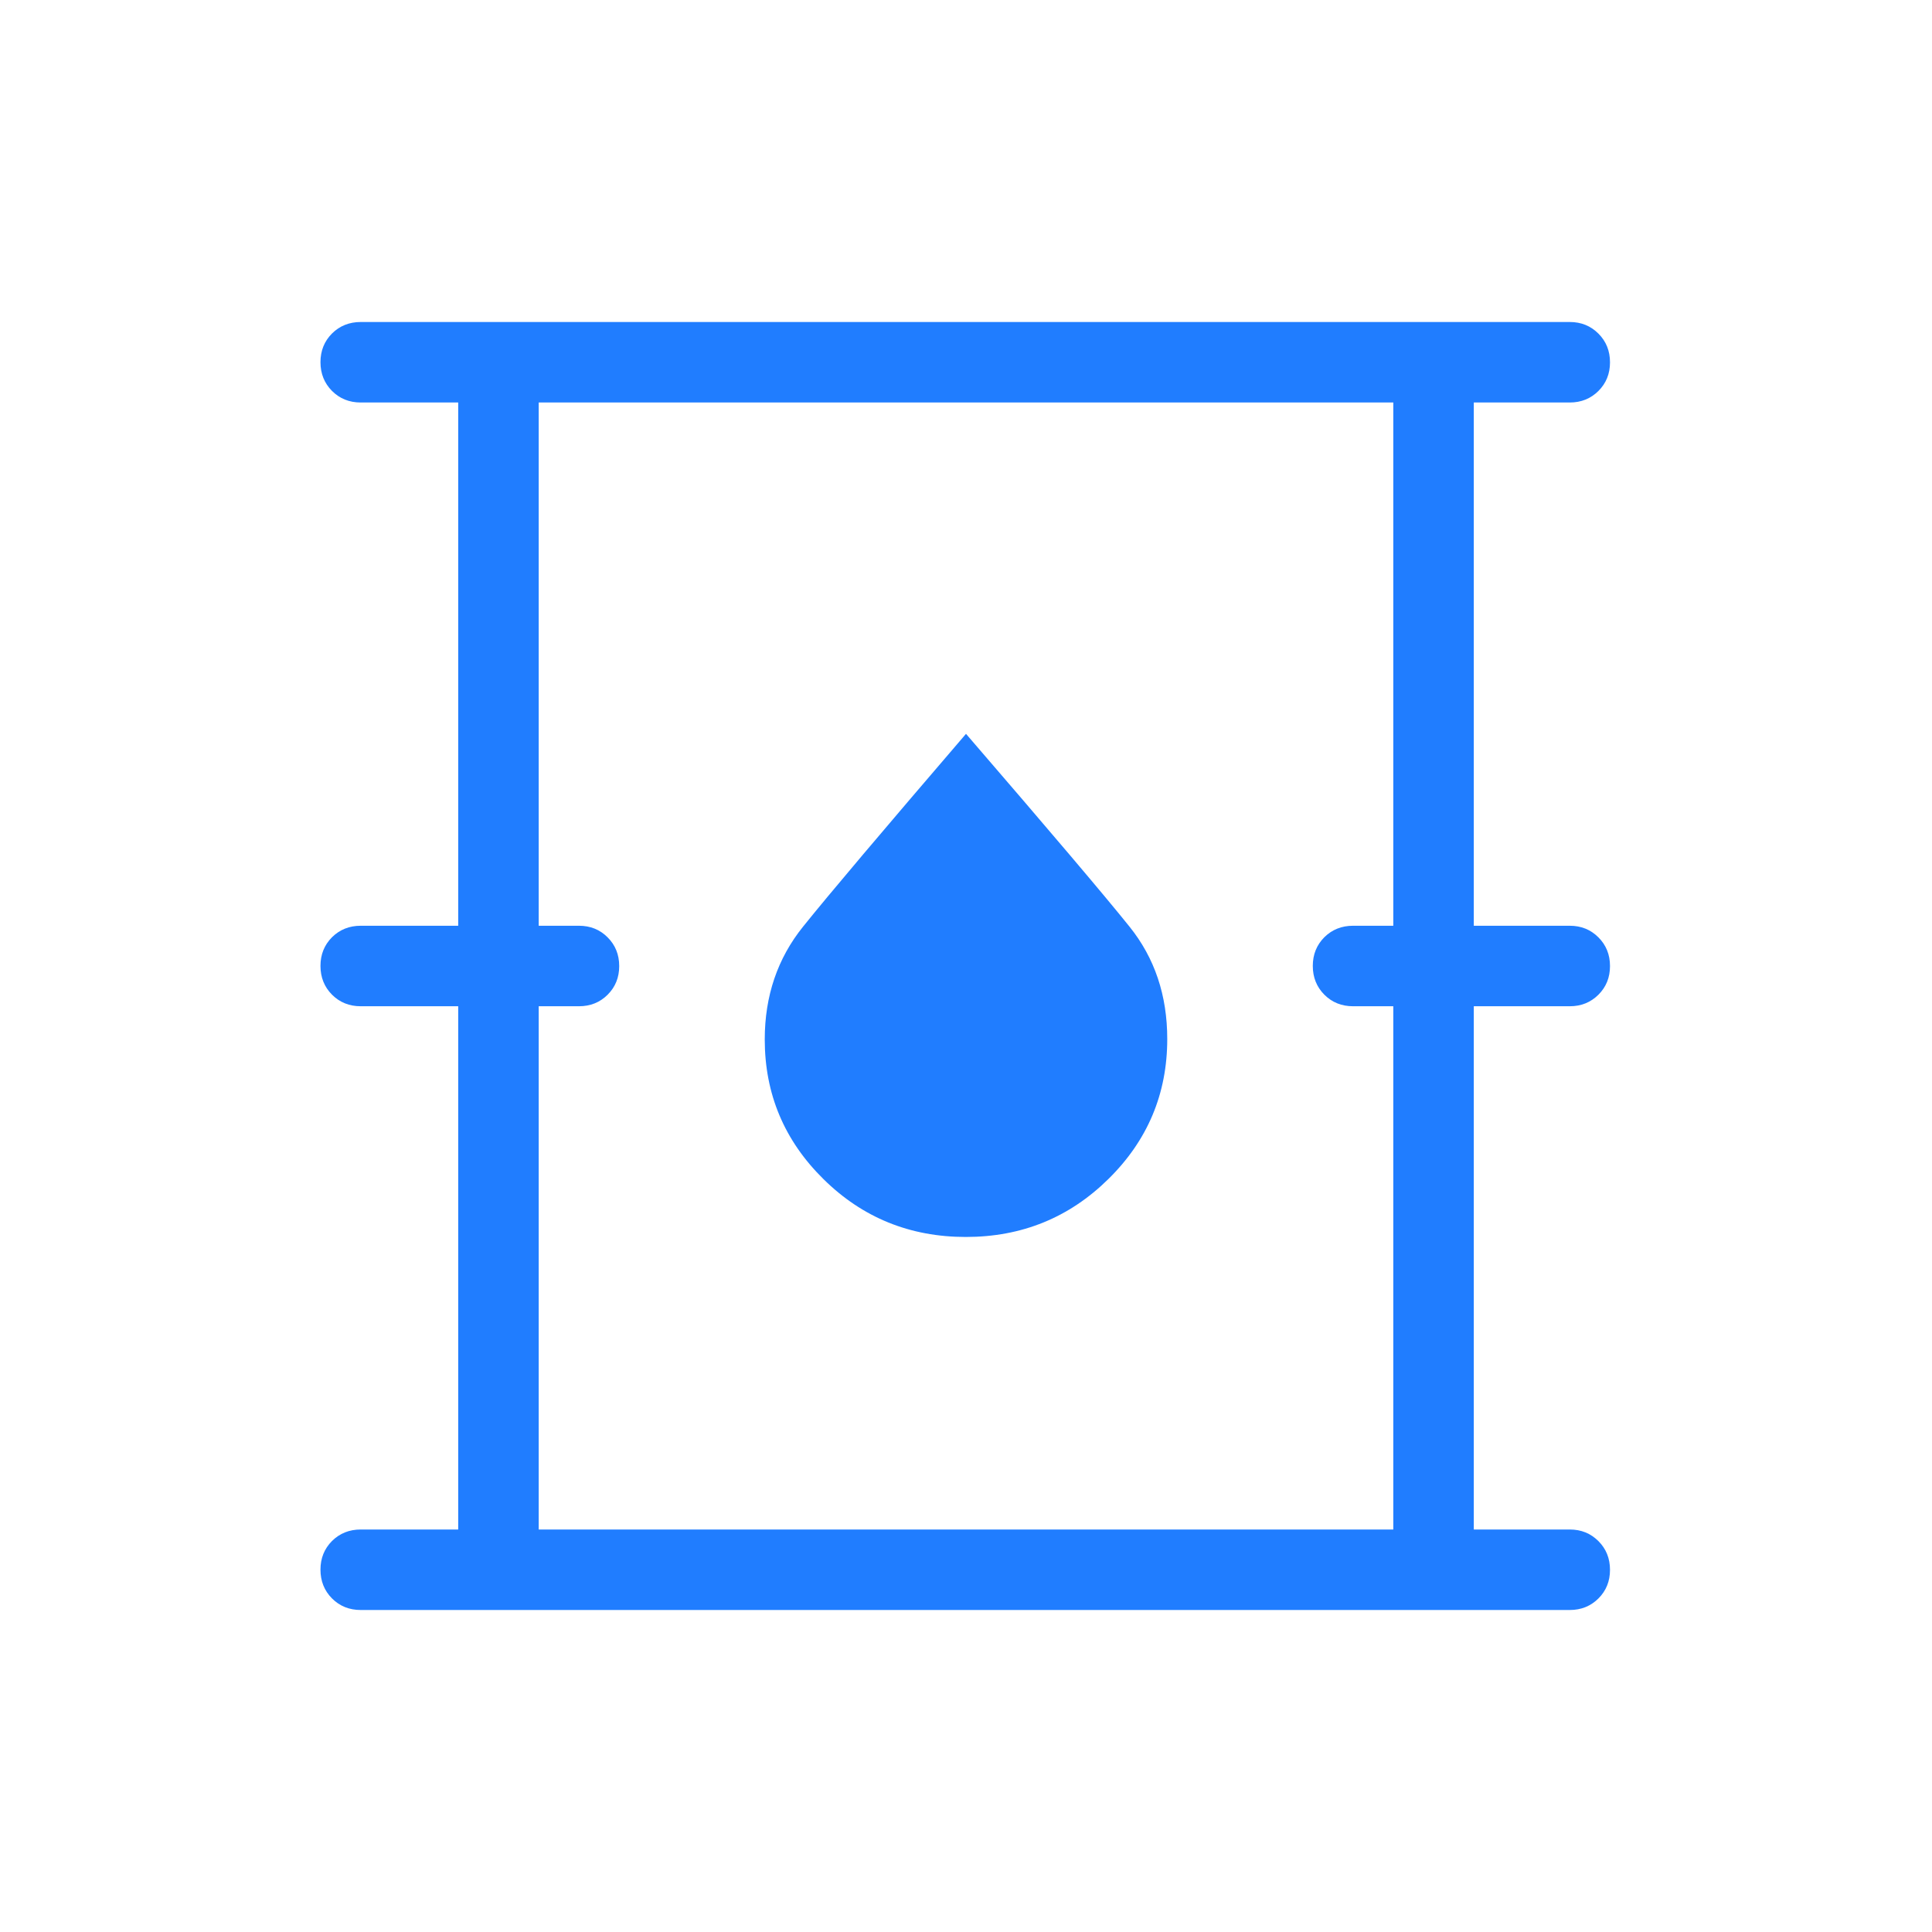 <svg width="24" height="24" viewBox="0 0 24 24" fill="none" xmlns="http://www.w3.org/2000/svg">
<mask id="mask0_74_496" style="mask-type:alpha" maskUnits="userSpaceOnUse" x="0" y="0" width="24" height="24">
<rect width="24" height="24" fill="#D9D9D9"/>
</mask>
<g mask="url(#mask0_74_496)">
<path d="M4.481 20C4.339 20 4.22 19.952 4.124 19.856C4.029 19.76 3.981 19.641 3.981 19.499C3.981 19.357 4.029 19.239 4.124 19.143C4.22 19.048 4.339 19 4.481 19H5.692V12.5H4.481C4.339 12.5 4.22 12.452 4.124 12.356C4.029 12.26 3.981 12.141 3.981 11.999C3.981 11.857 4.029 11.739 4.124 11.643C4.22 11.548 4.339 11.5 4.481 11.5H5.692V5H4.481C4.339 5 4.22 4.952 4.124 4.856C4.029 4.76 3.981 4.641 3.981 4.499C3.981 4.357 4.029 4.239 4.124 4.143C4.22 4.048 4.339 4 4.481 4H19.5C19.642 4 19.76 4.048 19.856 4.144C19.952 4.24 20 4.359 20 4.501C20 4.643 19.952 4.761 19.856 4.857C19.76 4.952 19.642 5 19.5 5H18.308V11.5H19.5C19.642 11.5 19.76 11.548 19.856 11.644C19.952 11.74 20 11.859 20 12.001C20 12.143 19.952 12.261 19.856 12.357C19.76 12.452 19.642 12.5 19.5 12.5H18.308V19H19.5C19.642 19 19.76 19.048 19.856 19.144C19.952 19.24 20 19.359 20 19.501C20 19.643 19.952 19.761 19.856 19.857C19.76 19.952 19.642 20 19.5 20H4.481ZM6.692 19H17.308V12.5H16.808C16.666 12.5 16.547 12.452 16.451 12.356C16.356 12.26 16.308 12.141 16.308 11.999C16.308 11.857 16.356 11.739 16.451 11.643C16.547 11.548 16.666 11.5 16.808 11.5H17.308V5H6.692V11.5H7.192C7.334 11.5 7.453 11.548 7.548 11.644C7.644 11.74 7.692 11.859 7.692 12.001C7.692 12.143 7.644 12.261 7.548 12.357C7.453 12.452 7.334 12.5 7.192 12.5H6.692V19ZM11.998 15.366C12.692 15.366 13.282 15.126 13.769 14.646C14.256 14.167 14.5 13.587 14.5 12.907C14.5 12.365 14.344 11.9 14.031 11.511C13.719 11.122 13.042 10.324 12 9.116C10.968 10.318 10.293 11.116 9.976 11.511C9.659 11.905 9.5 12.372 9.5 12.912C9.5 13.59 9.743 14.168 10.229 14.647C10.714 15.126 11.304 15.366 11.998 15.366Z" fill="#207DFF"/>
</g>
</svg>
